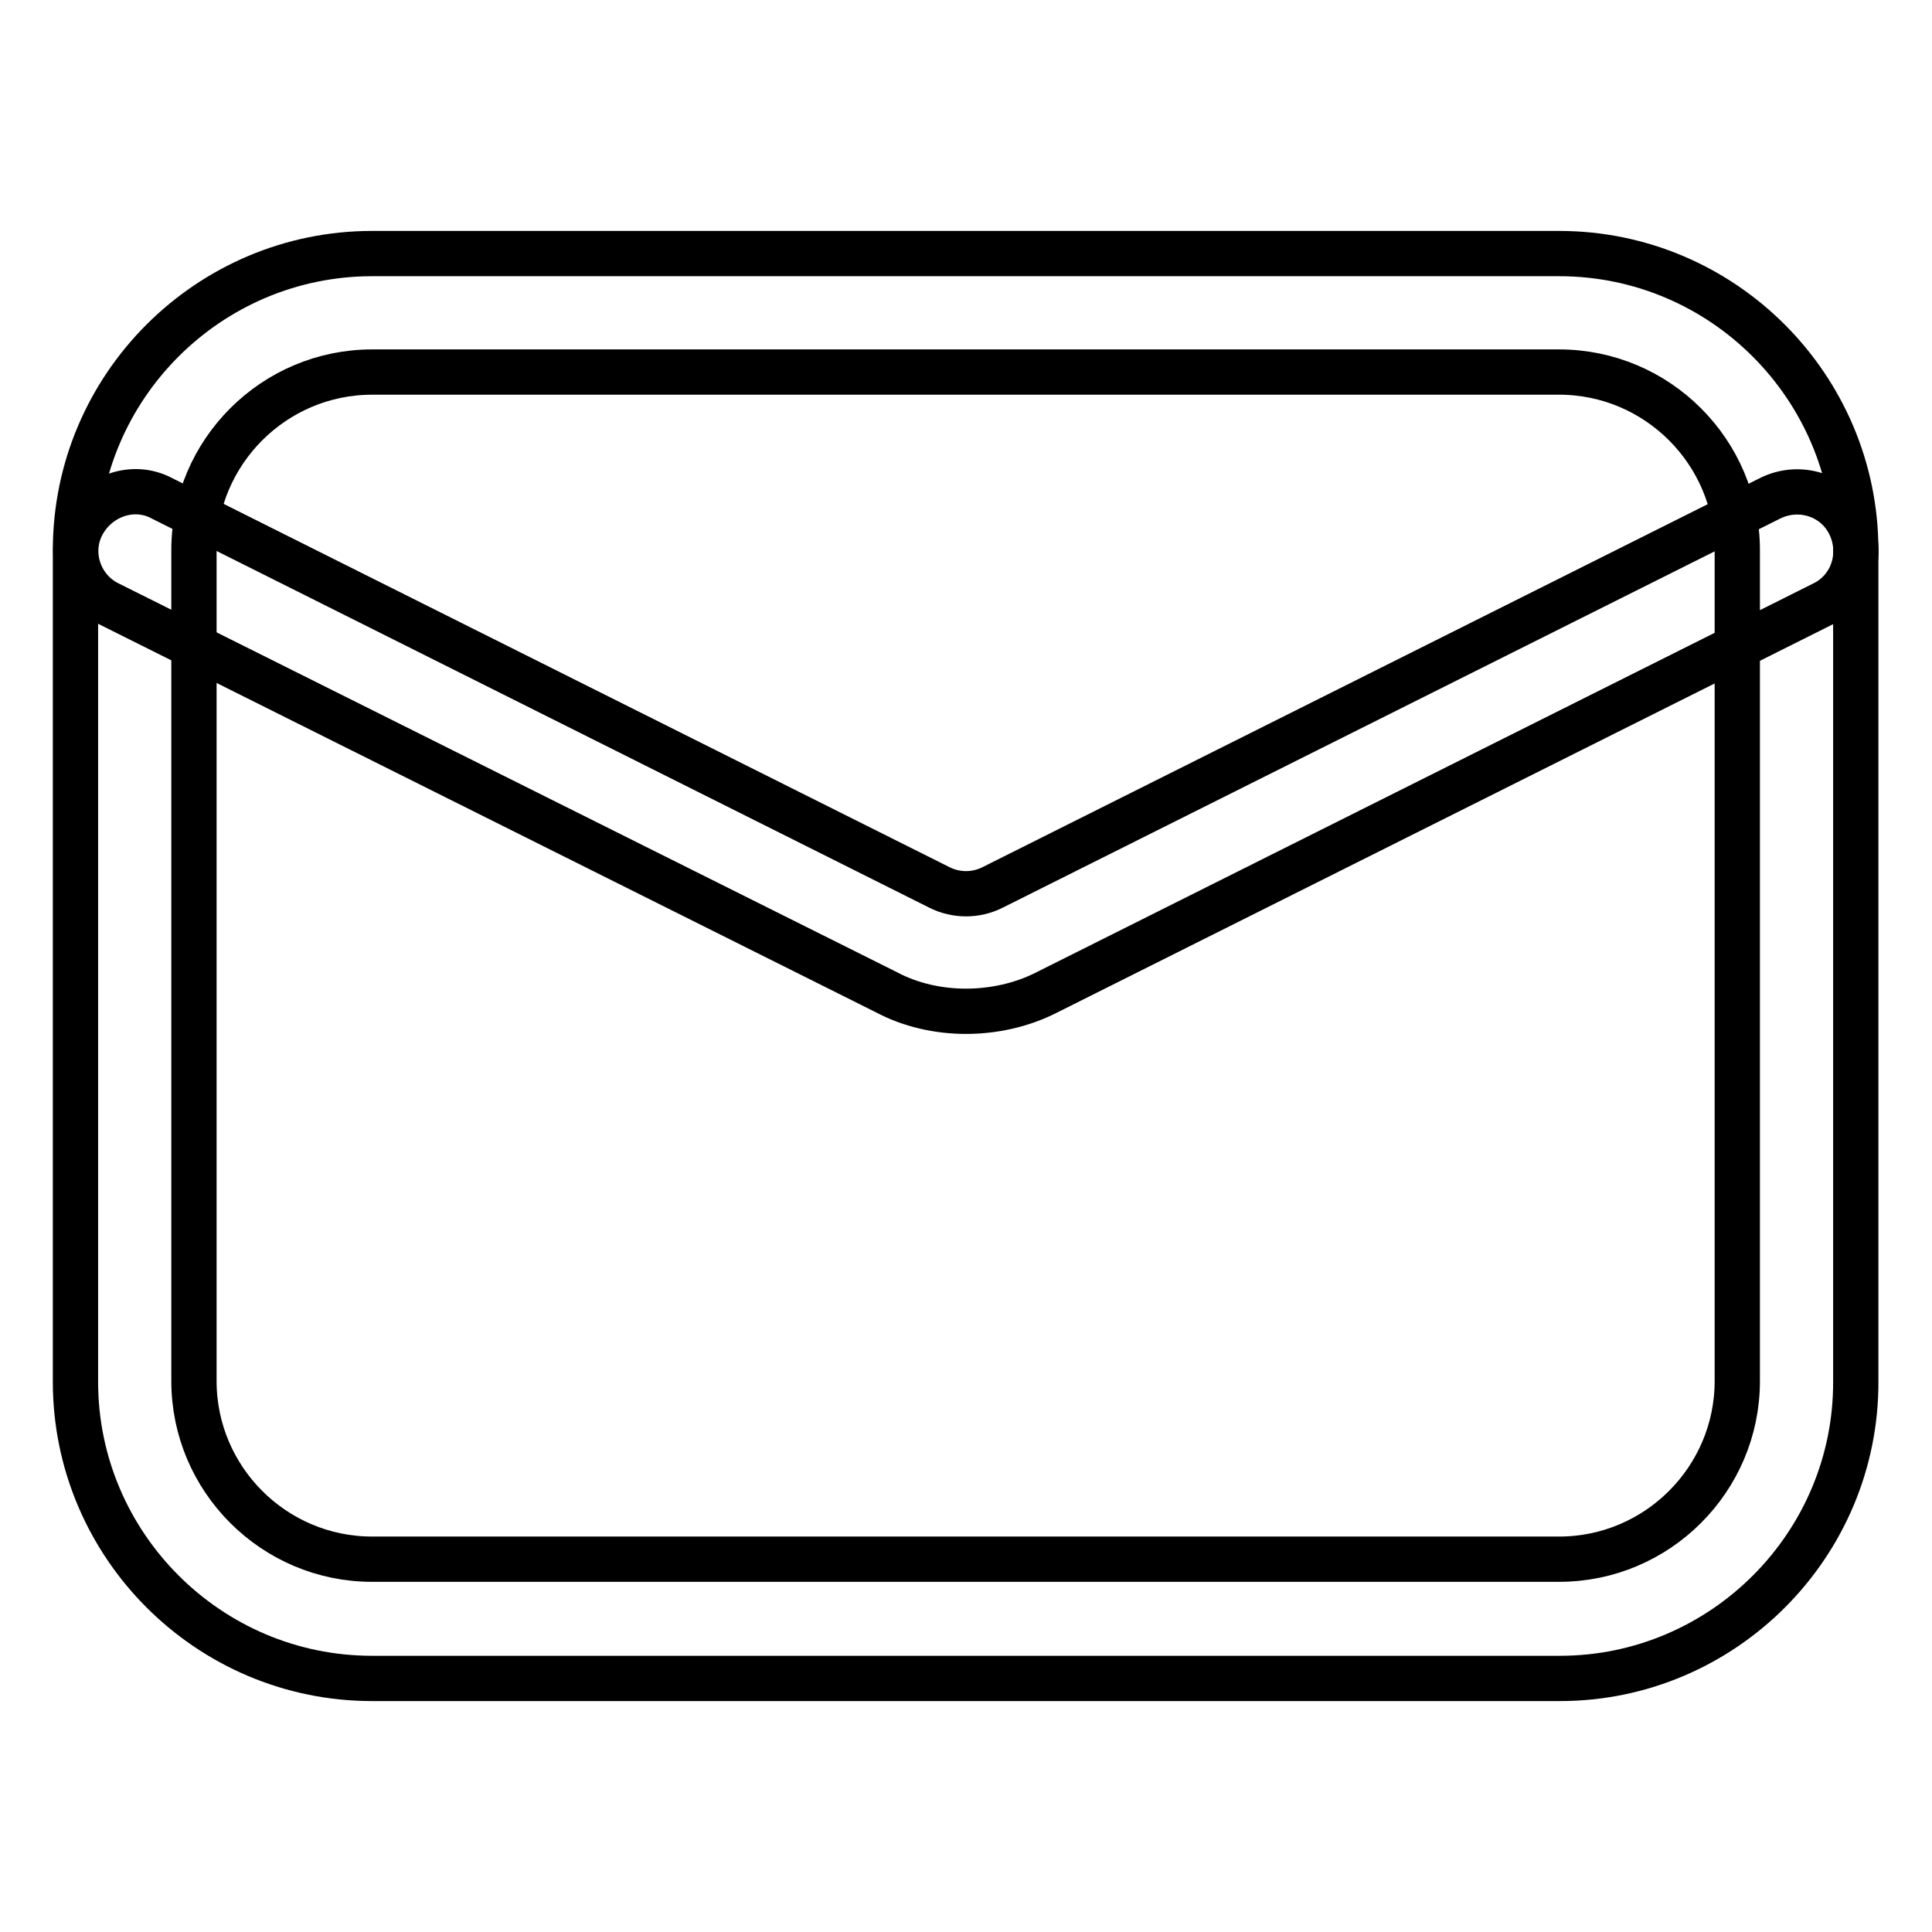 <?xml version="1.0" encoding="utf-8"?>
<!-- Svg Vector Icons : http://www.onlinewebfonts.com/icon -->
<!DOCTYPE svg PUBLIC "-//W3C//DTD SVG 1.1//EN" "http://www.w3.org/Graphics/SVG/1.1/DTD/svg11.dtd">
<svg version="1.1" xmlns="http://www.w3.org/2000/svg" xmlns:xlink="http://www.w3.org/1999/xlink" x="0px" y="0px" viewBox="0 0 256 256" enable-background="new 0 0 256 256" xml:space="preserve">
<g> <path stroke-width="6" fill-opacity="0" stroke="#000000"  d="M128,134c-3.6,0-7.3-0.8-10.5-2.5L14.4,80c-3.9-1.9-5.5-6.7-3.5-10.5s6.7-5.5,10.5-3.5l103.1,51.6 c2.2,1.1,4.8,1.1,7,0l103.1-51.6c3.9-1.9,8.6-0.4,10.5,3.5s0.4,8.6-3.5,10.5l-103.1,51.6C135.3,133.2,131.6,134,128,134L128,134z" /> <path stroke-width="6" fill-opacity="0" stroke="#000000"  d="M206.7,222.4H49.3c-21.7,0-39.3-17.7-39.3-39.3V72.9c0-21.7,17.7-39.3,39.3-39.3h157.3 c21.7,0,39.3,17.7,39.3,39.3v110.1C246,204.7,228.3,222.4,206.7,222.4z M49.3,49.3c-13,0-23.6,10.6-23.6,23.6v110.1 c0,13,10.6,23.6,23.6,23.6h157.3c13,0,23.6-10.6,23.6-23.6V72.9c0-13-10.6-23.6-23.6-23.6H49.3z"/></g>
</svg>
